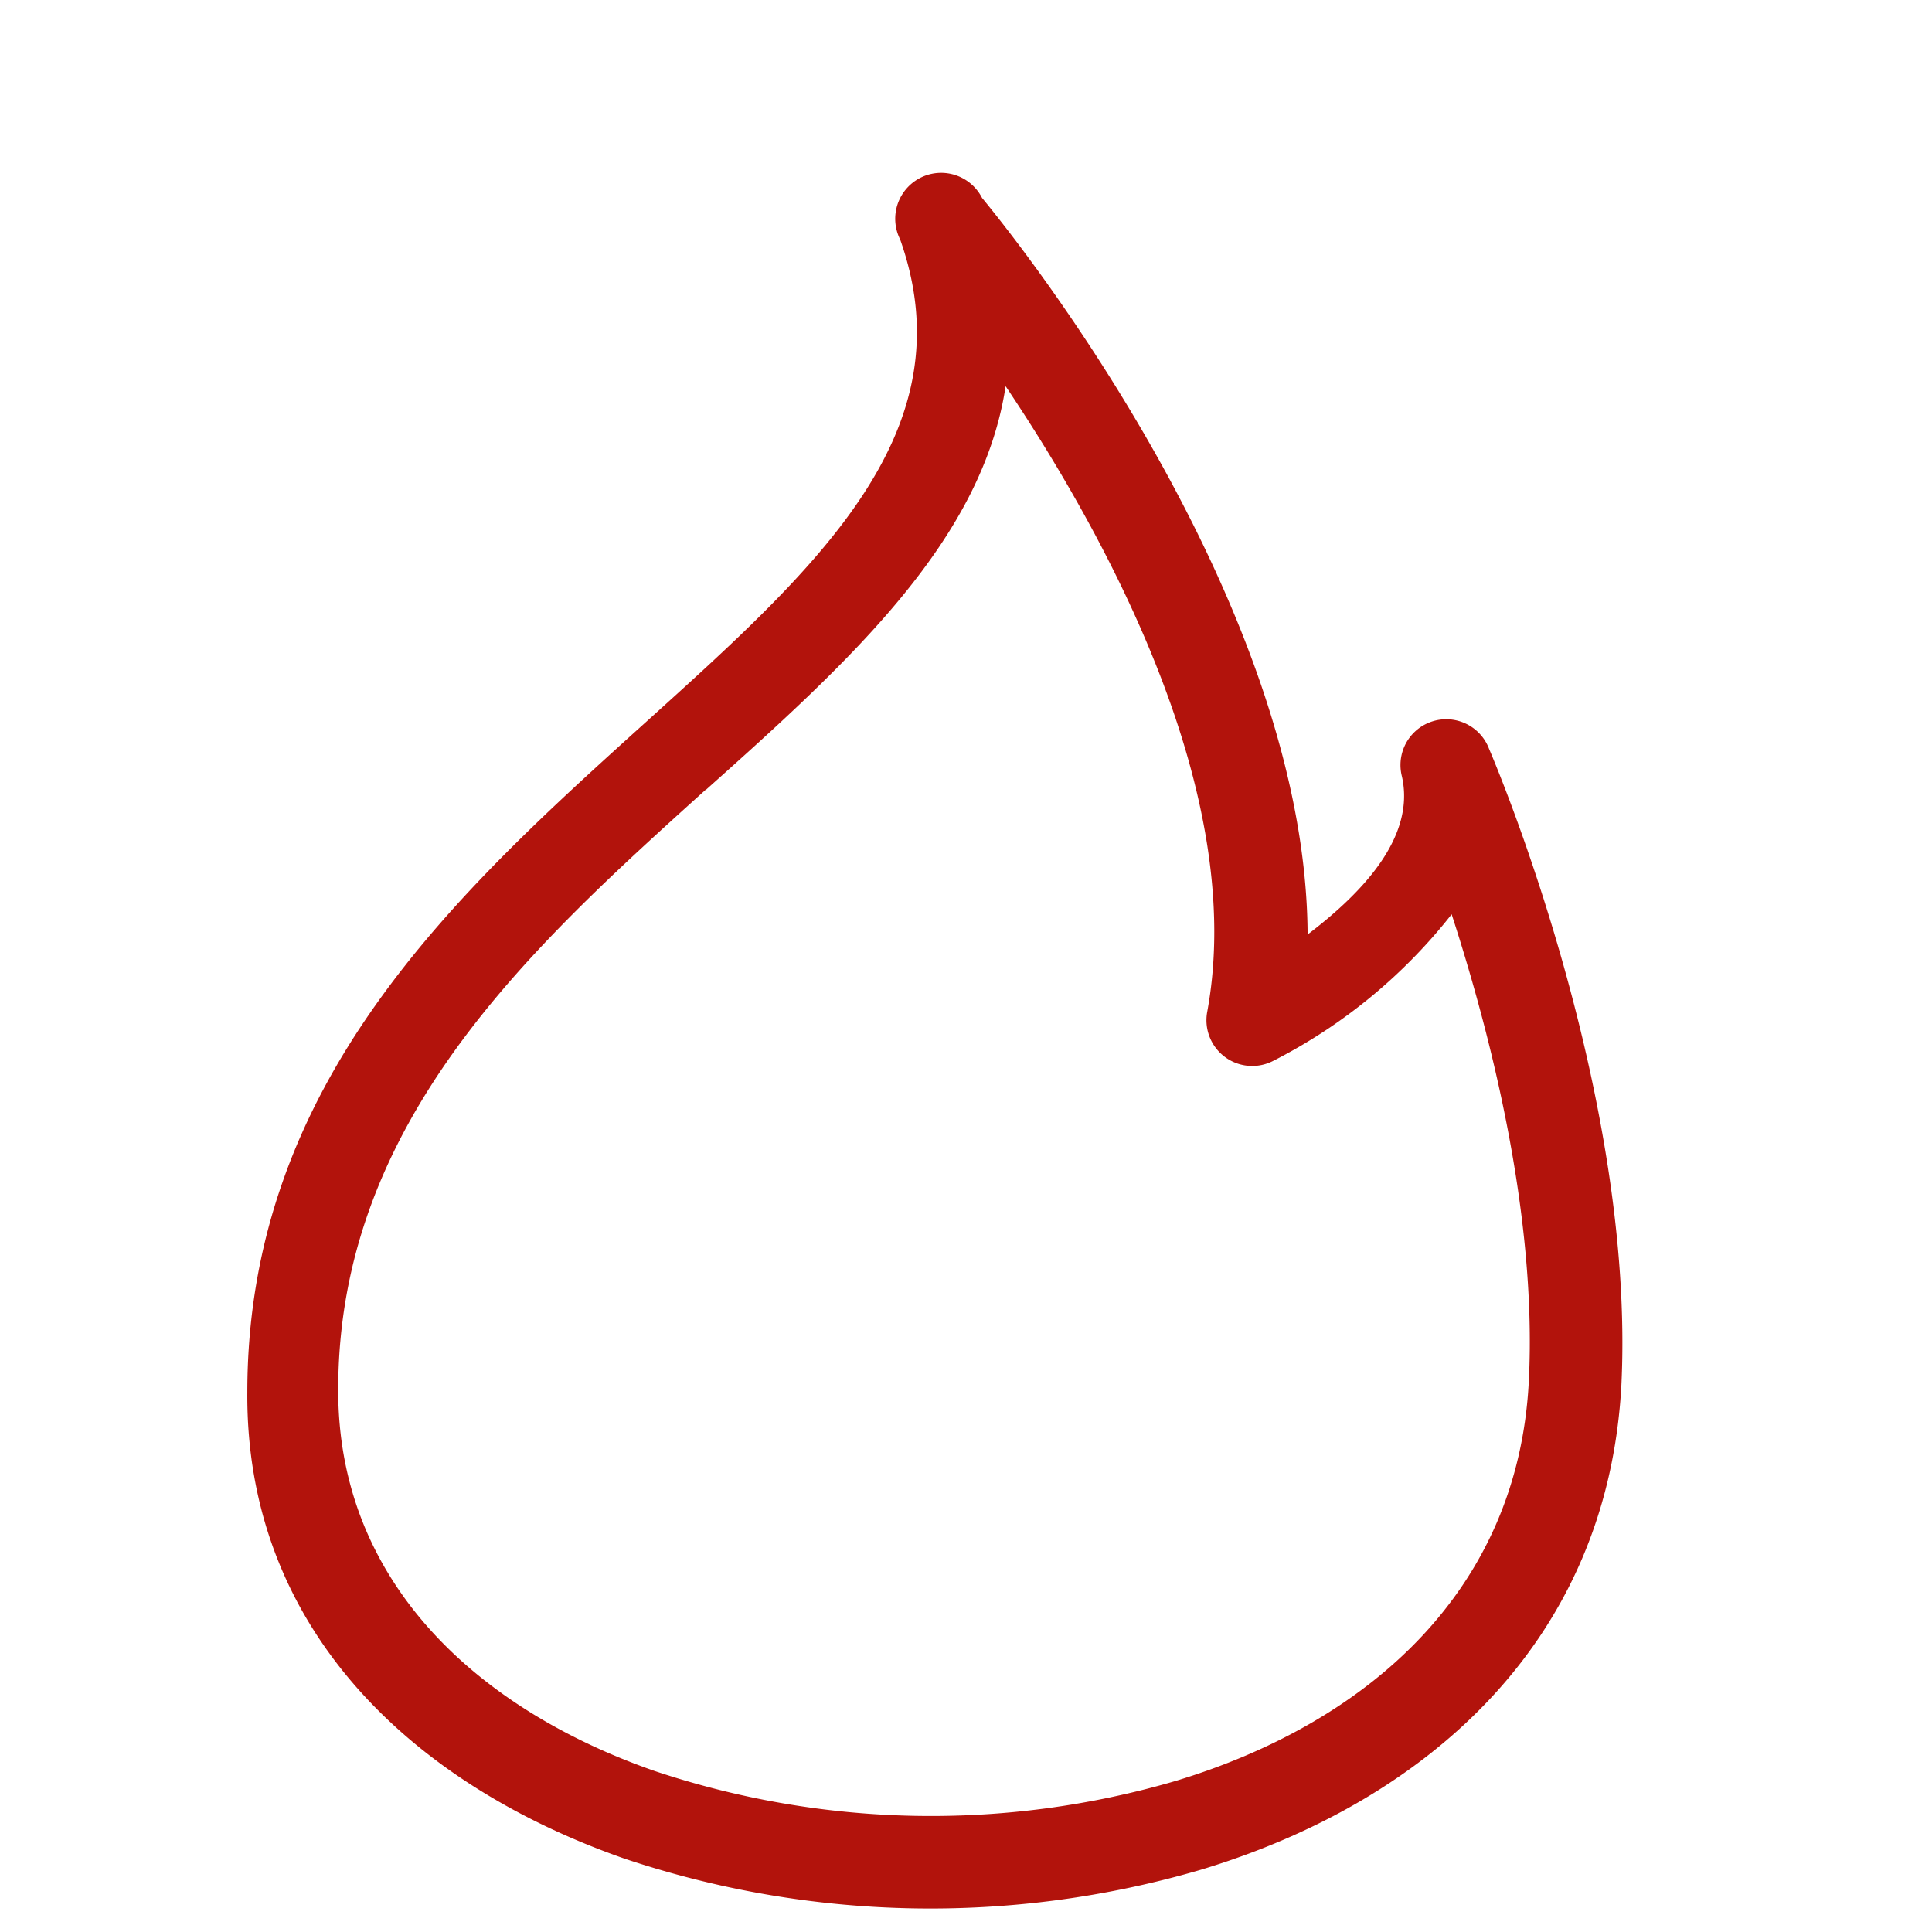 <svg id="Layer_1" data-name="Layer 1" xmlns="http://www.w3.org/2000/svg" viewBox="0 0 101 101"><rect x="0.5" y="0.5" width="100" height="100" fill="none" stroke="#b2130c" stroke-miterlimit="10" opacity="0"/><path d="M77.284,38.677A2.326,2.326,0,0,0,72.85,40.06c.775,3.372-2.377,6.406-5.058,8.429,0-17.55-15.375-36.634-17.01-38.606A2.333,2.333,0,0,0,46.618,11.99c3.591,10.115-4.366,17.23-13.285,25.288C23.455,46.196,12.496,56.075,12.496,72.293c-.084,12.206,8.446,20.382,19.674,24.31a50.273,50.273,0,0,0,30.11.573c11.801-3.574,21.208-11.902,21.916-25.288C84.921,56.8,77.74,39.739,77.284,38.677Zm2.208,32.959c-.523,11.042-8.429,17.988-18.544,21.04a45.602,45.602,0,0,1-27.227-.523c-9.441-3.287-16.606-10.014-16.606-19.944C17.082,58.115,27.214,48.978,36.368,40.717h.017C43.938,33.974,50.884,27.635,52.03,19.509c5.361,7.957,12.779,21.478,10.638,32.942A2.326,2.326,0,0,0,66.04,54.895,27.989,27.989,0,0,0,75.413,47.157C77.436,53.361,79.914,62.903,79.493,71.636Z" transform="translate(0.5 0.5)" fill="#b2130c" stroke="#b2130c" stroke-miterlimit="10" stroke-width="0.133"/></svg>
